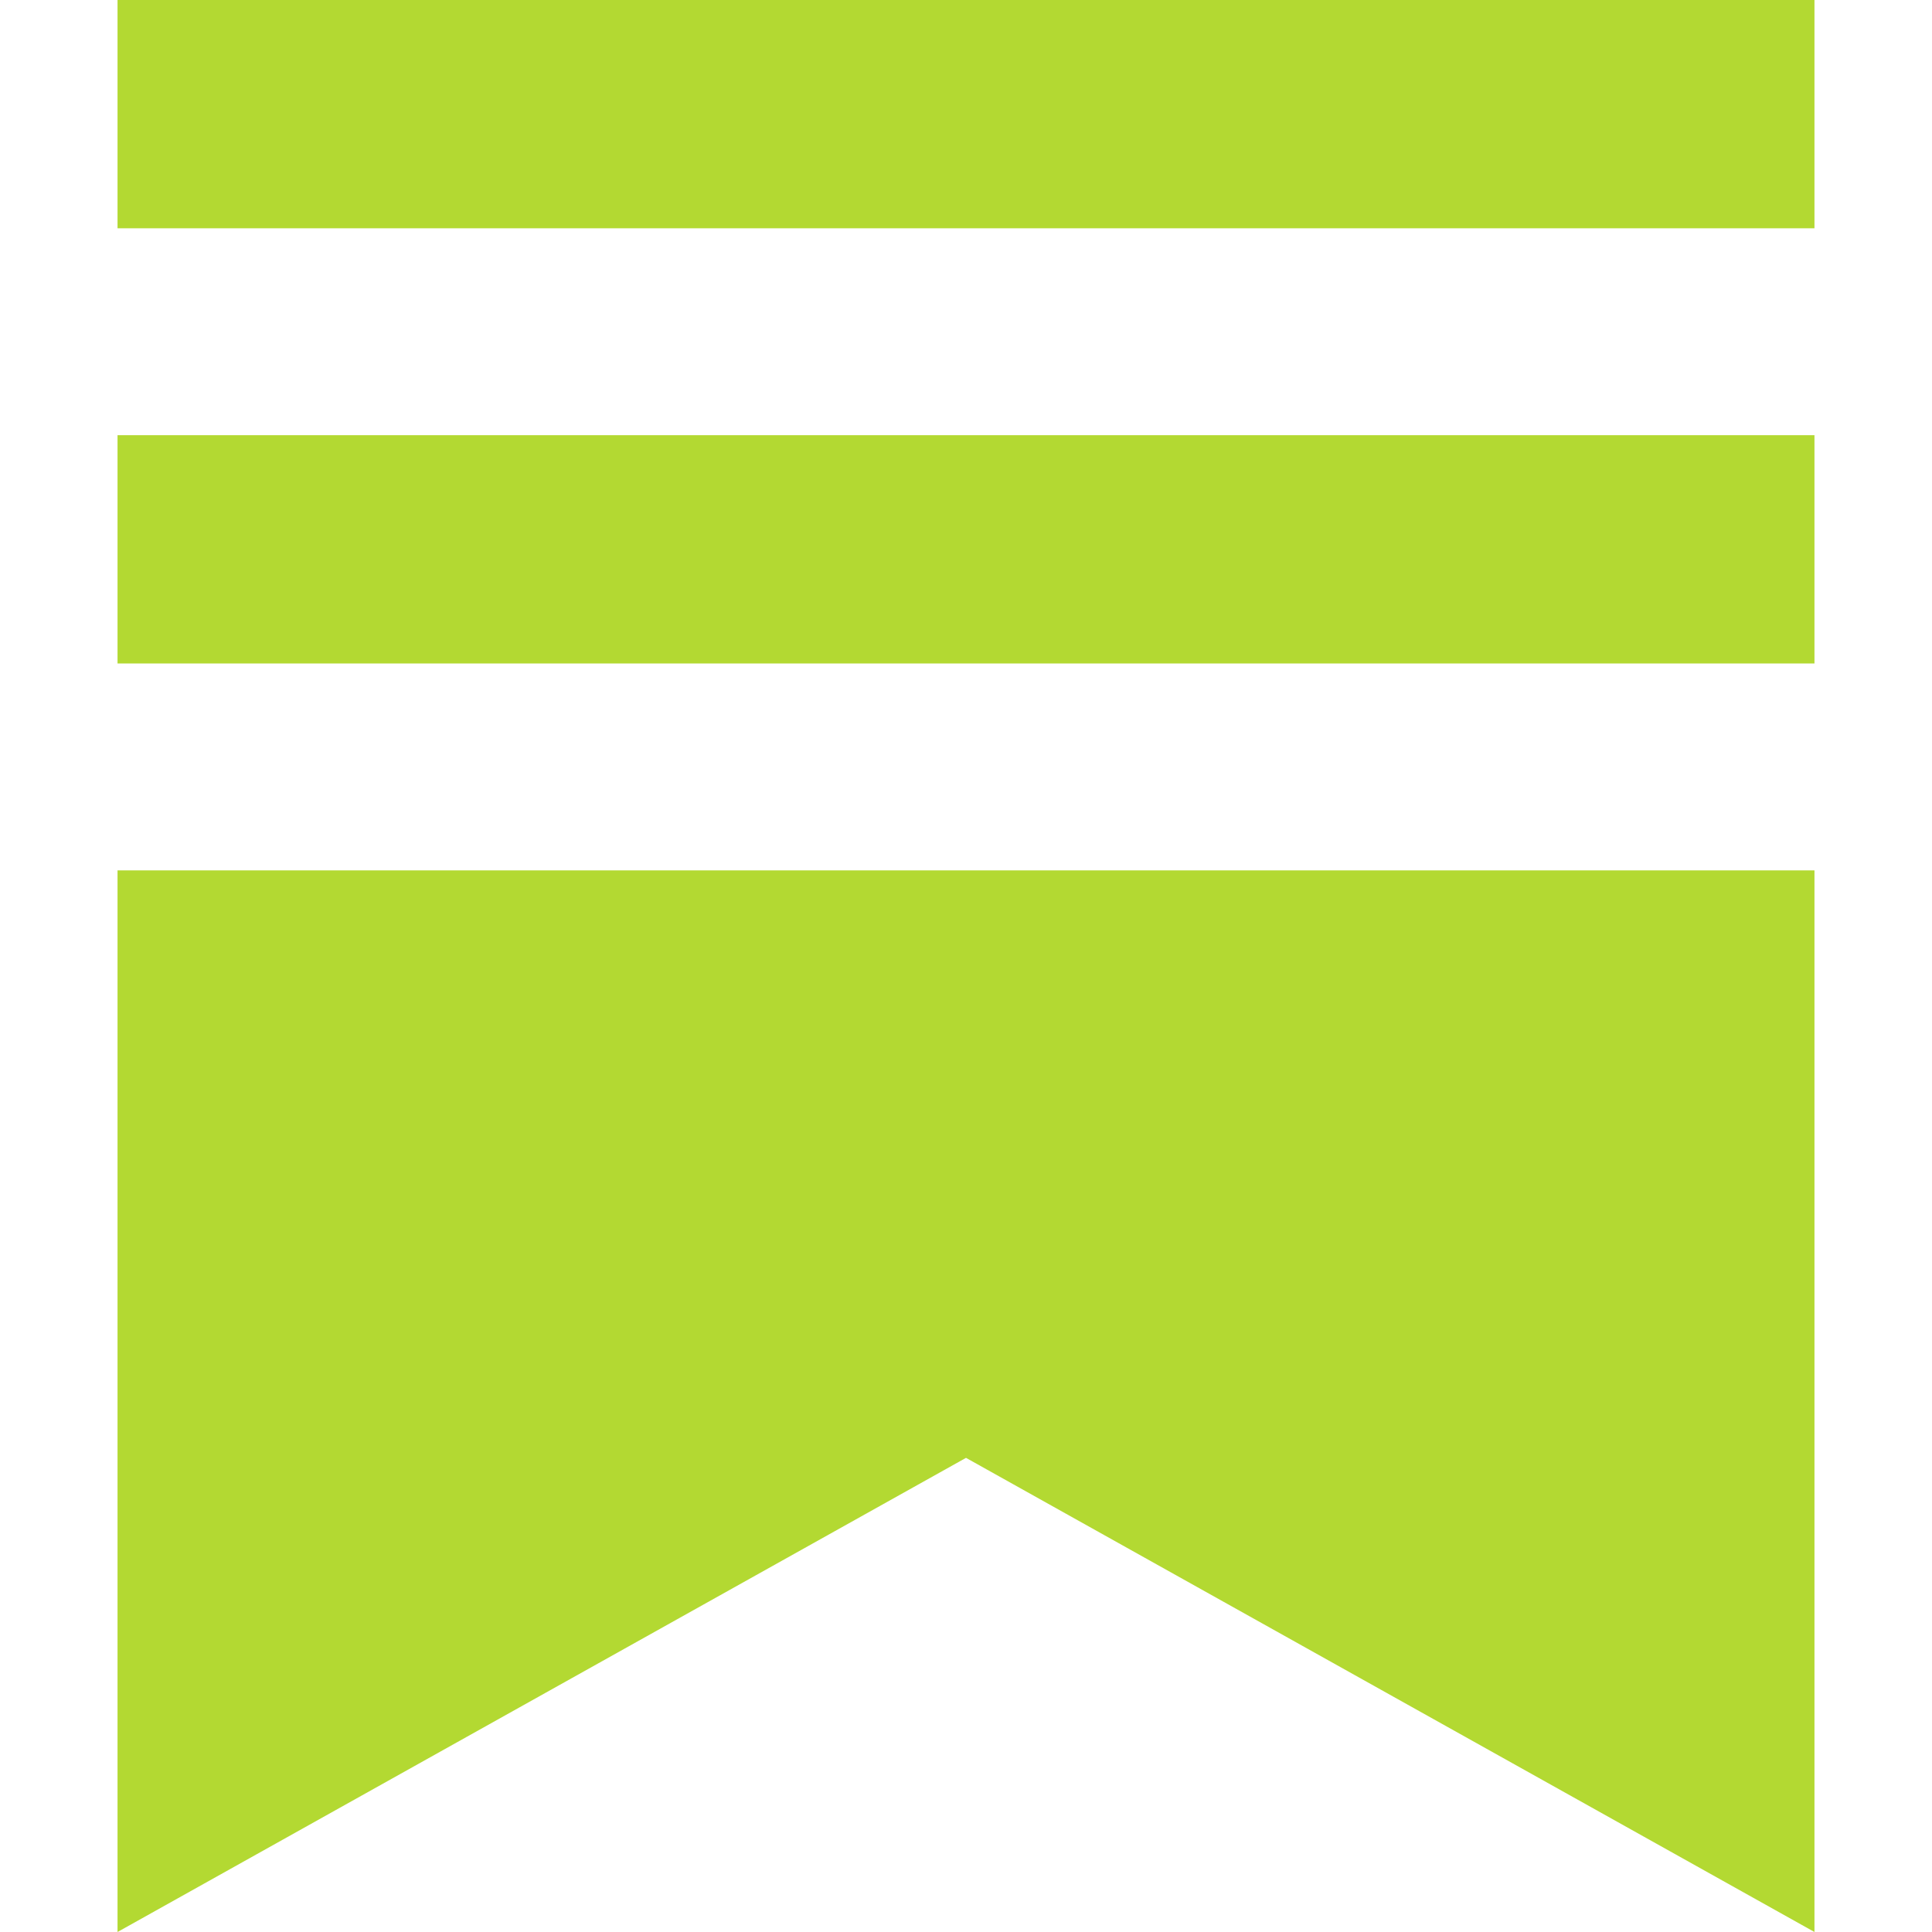 <svg role="img" width="32px" height="32px" viewBox="0 0 24 24" xmlns="http://www.w3.org/2000/svg"><title>Substack</title><path fill="#b3d932" d="M22.539 8.242H1.46V5.406h21.08v2.836zM1.46 10.812V24L12 18.11 22.54 24V10.812H1.46zM22.54 0H1.46v2.836h21.08V0z"/></svg>
